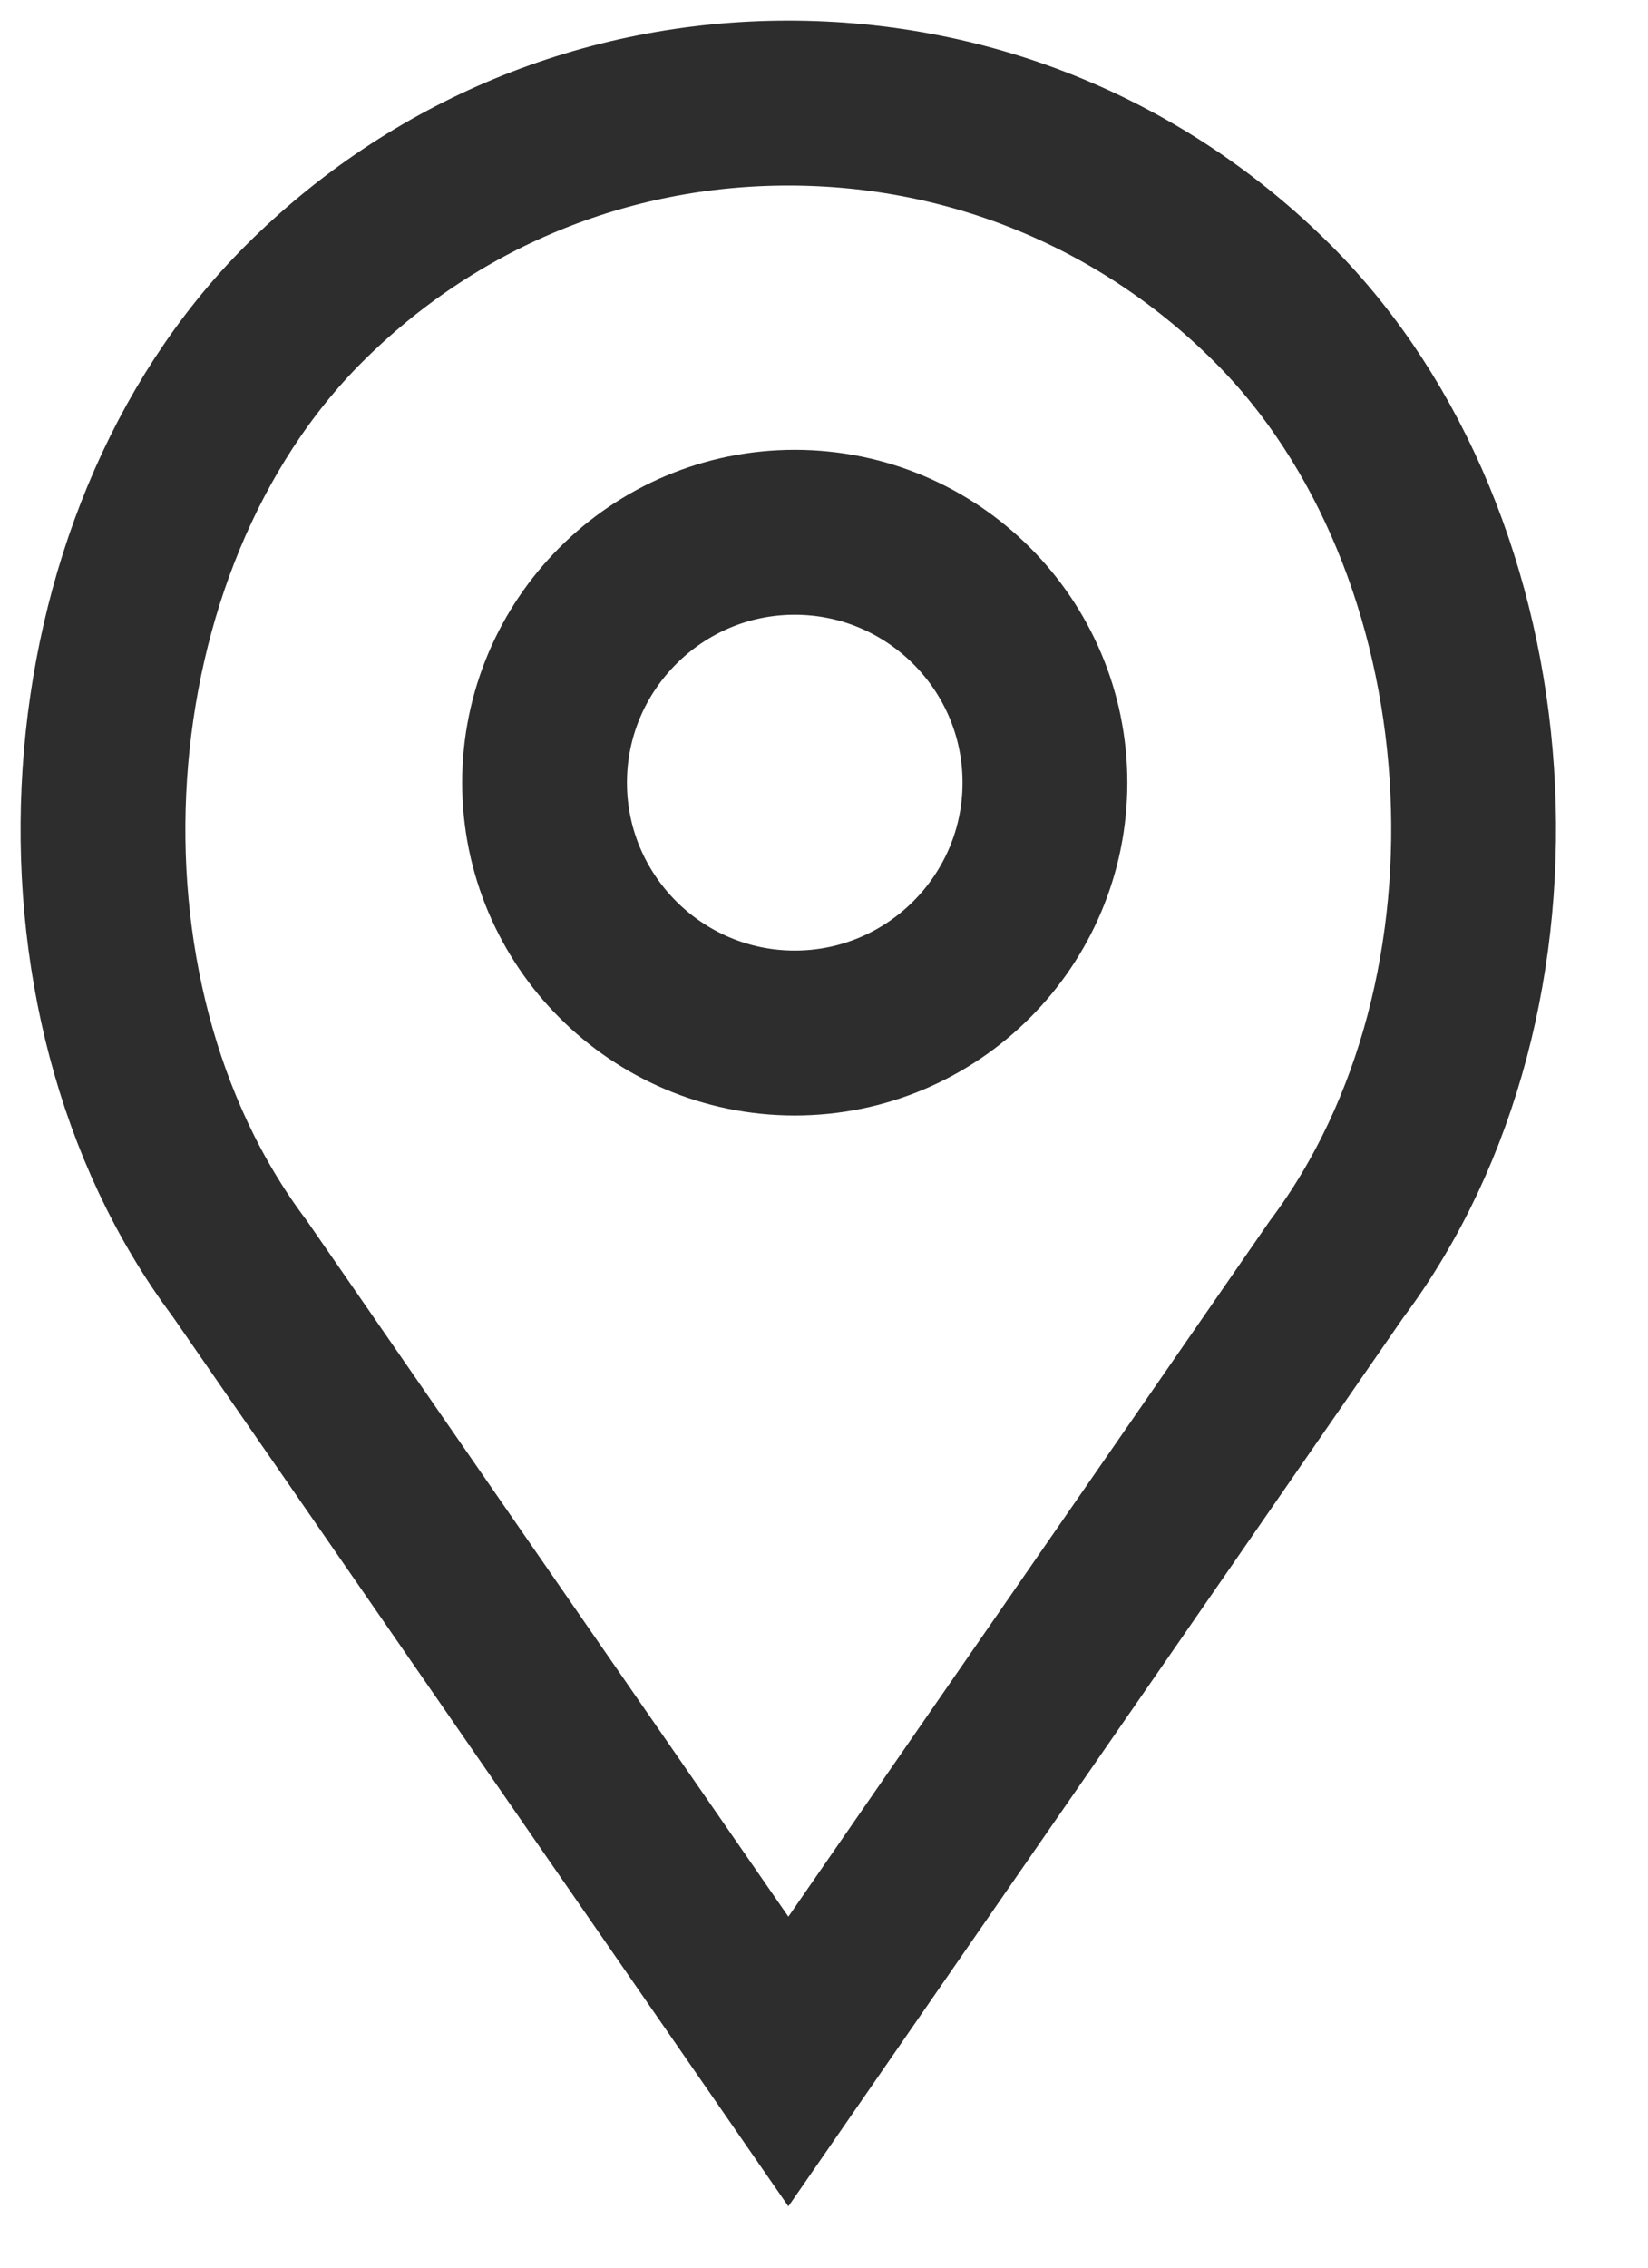 <svg width="16" height="22" viewBox="0 0 16 22" fill="none" xmlns="http://www.w3.org/2000/svg">
<path d="M12.36 2.949C11.103 1.692 9.432 1 7.654 1C5.877 1 4.206 1.692 2.949 2.949C0.623 5.275 0.334 9.65 2.323 12.301L7.654 20L12.977 12.312C14.974 9.65 14.685 5.275 12.36 2.949ZM7.716 10.022C6.377 10.022 5.287 8.932 5.287 7.593C5.287 6.254 6.377 5.164 7.716 5.164C9.055 5.164 10.145 6.254 10.145 7.593C10.145 8.932 9.055 10.022 7.716 10.022Z" stroke="#2D2D2D" stroke-width="1.6"/>
</svg>
